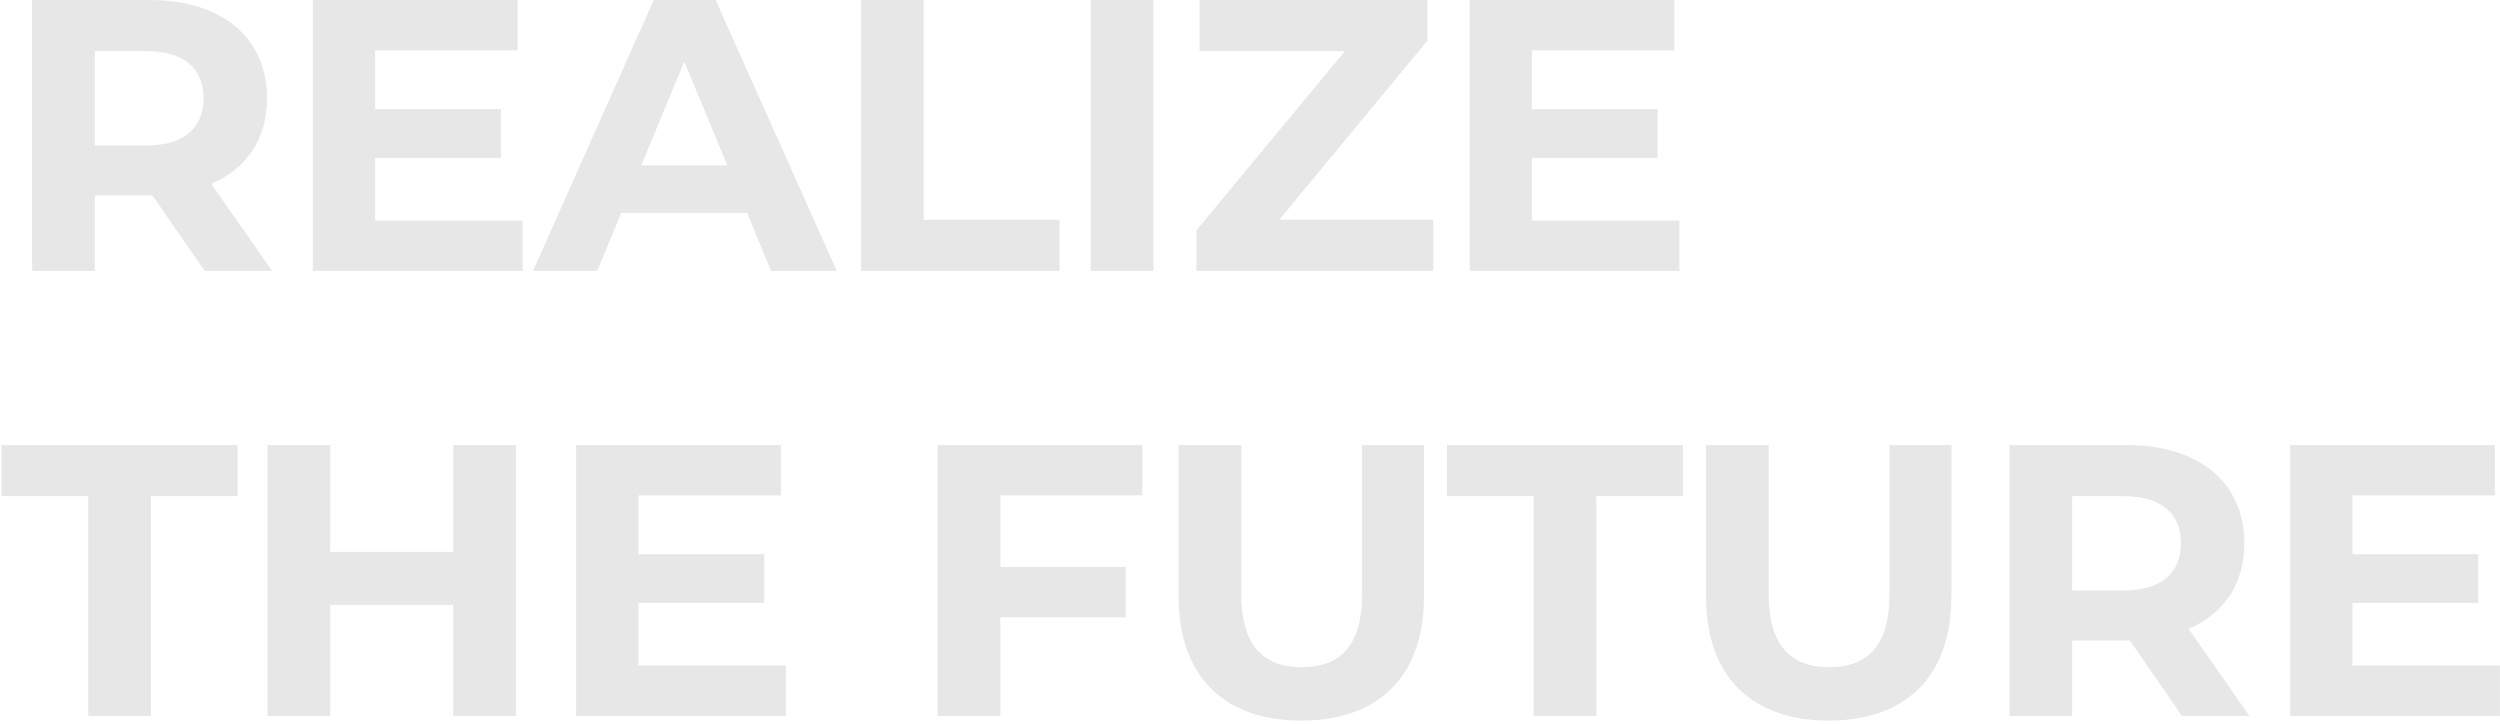<svg width="646" height="187" viewBox="0 0 646 187" fill="none" xmlns="http://www.w3.org/2000/svg">
<path d="M70.3 70H52.9L39.4 50.5H38.6H24.5V70H8.3V-4.76837e-06H38.6C57.3 -4.76837e-06 69 9.7 69 25.4C69 35.9 63.7 43.6 54.6 47.5L70.3 70ZM52.6 25.4C52.6 17.7 47.6 13.2 37.7 13.2H24.5V37.6H37.7C47.6 37.6 52.6 33 52.6 25.4ZM96.935 57H135.035V70H80.835V-4.76837e-06H133.735V13H96.935V28.2H129.435V40.8H96.935V57ZM199.225 70L193.025 55H160.525L154.325 70H137.725L168.925 -4.76837e-06H184.925L216.225 70H199.225ZM165.725 42.7H187.925L176.825 15.9L165.725 42.7ZM222.488 70V-4.76837e-06H238.688V56.8H273.788V70H222.488ZM281.839 70V-4.76837e-06H298.039V70H281.839ZM330.552 56.8H370.352V70H309.152V59.5L347.552 13.2H309.952V-4.76837e-06H368.852V10.5L330.552 56.8ZM395.841 57H433.941V70H379.741V-4.76837e-06H432.641V13H395.841V28.2H428.341V40.8H395.841V57ZM22.8 185V128.2H0.4V115H61.4V128.2H39V185H22.8ZM117.116 115H133.316V185H117.116V156.3H85.316V185H69.116V115H85.316V142.6H117.116V115ZM164.978 172H203.078V185H148.878V115H201.778V128H164.978V143.2H197.478V155.8H164.978V172ZM295.188 128H258.488V146.5H290.888V159.5H258.488V185H242.288V115H295.188V128ZM336.255 186.2C316.355 186.2 304.555 174.8 304.555 154.2V115H320.755V153.6C320.755 166.9 326.555 172.4 336.355 172.4C346.255 172.4 351.955 166.9 351.955 153.6V115H367.955V154.2C367.955 174.8 356.155 186.2 336.255 186.2ZM396.292 185V128.2H373.892V115H434.892V128.2H412.492V185H396.292ZM472.537 186.2C452.637 186.2 440.837 174.8 440.837 154.2V115H457.037V153.6C457.037 166.9 462.837 172.4 472.637 172.4C482.537 172.4 488.237 166.9 488.237 153.6V115H504.237V154.2C504.237 174.8 492.437 186.2 472.537 186.2ZM581.245 185H563.845L550.345 165.5H549.545H535.445V185H519.245V115H549.545C568.245 115 579.945 124.7 579.945 140.4C579.945 150.9 574.645 158.6 565.545 162.5L581.245 185ZM563.545 140.4C563.545 132.7 558.545 128.2 548.645 128.2H535.445V152.6H548.645C558.545 152.6 563.545 148 563.545 140.4ZM607.88 172H645.98V185H591.78V115H644.68V128H607.88V143.2H640.38V155.8H607.88V172Z" fill="#0E0E0E" fill-opacity="0.1"/>
</svg>
